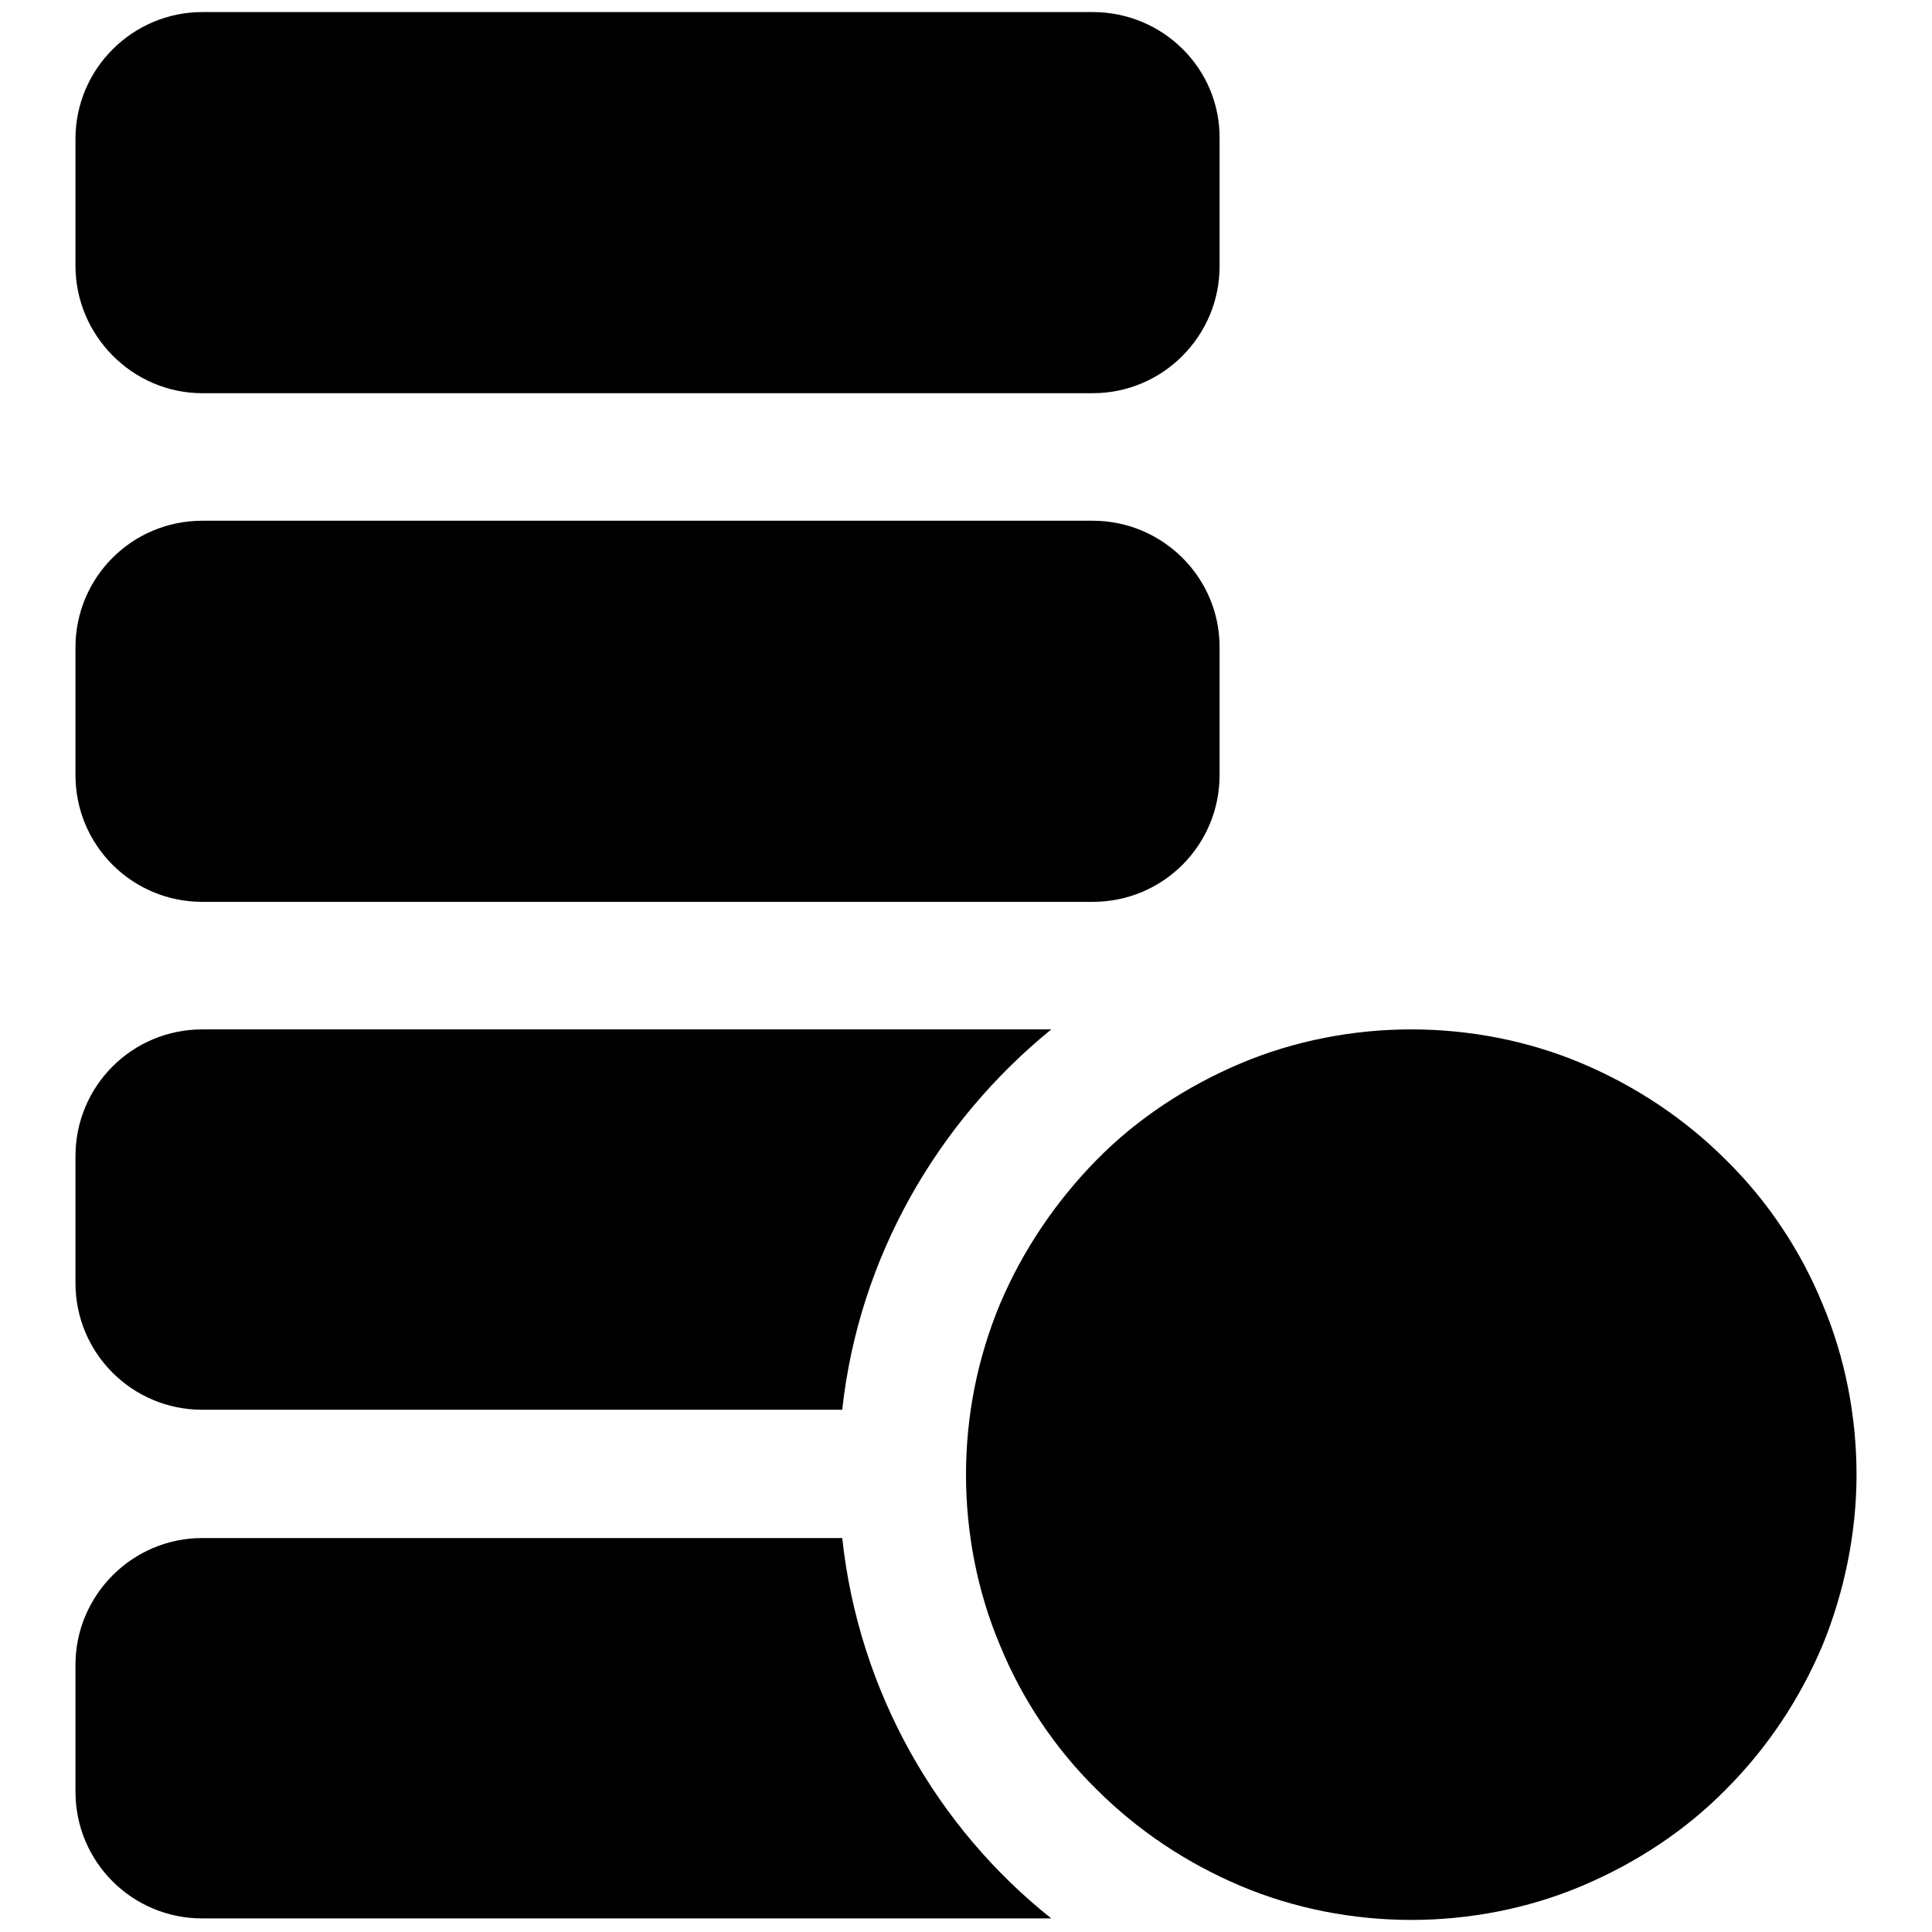 <?xml version="1.0" encoding="utf-8"?>
<!-- Svg Vector Icons : http://www.onlinewebfonts.com/icon -->
<!DOCTYPE svg PUBLIC "-//W3C//DTD SVG 1.1//EN" "http://www.w3.org/Graphics/SVG/1.1/DTD/svg11.dtd">
<svg version="1.1" xmlns="http://www.w3.org/2000/svg" xmlns:xlink="http://www.w3.org/1999/xlink" x="0px" y="0px" viewBox="0 0 256 256" enable-background="new 0 0 256 256" xml:space="preserve">
<g><g><path fill="#000000" d="M144.8,1.6h-118C17.6,1.6,10,9.1,10,18.4v16.8c0,9.3,7.6,16.9,16.8,16.9h118c9.3,0,16.8-7.6,16.8-16.8V18.4C161.7,9.1,154.1,1.6,144.8,1.6L144.8,1.6z"/><path fill="#000000" d="M144.8,69h-118C17.5,69,10,76.5,10,85.8v16.9c0,9.3,7.5,16.8,16.8,16.8h118c9.3,0,16.8-7.5,16.8-16.8V85.9C161.7,76.6,154.1,69,144.8,69L144.8,69z"/><path fill="#000000" d="M111.6,203.8H26.8c-9.3,0-16.8,7.6-16.8,16.8v16.8c0,9.3,7.5,16.8,16.8,16.8h112.5C124.2,242.2,113.8,224.2,111.6,203.8L111.6,203.8z"/><path fill="#000000" d="M139.3,136.4H26.8c-9.3,0-16.8,7.5-16.8,16.8v16.8c0,9.3,7.5,16.8,16.8,16.8h84.8C113.8,166.6,124.2,148.7,139.3,136.4L139.3,136.4z"/><path fill="#000000" d="M128,195.4c0,7.7,1.5,15.5,4.5,22.6c2.9,7.1,7.3,13.7,12.8,19.1c5.5,5.5,12,9.8,19.1,12.8c7.1,3,14.9,4.5,22.6,4.5s15.5-1.5,22.6-4.5c7.1-3,13.7-7.3,19.1-12.8c5.5-5.5,9.8-12,12.8-19.1c2.9-7.1,4.5-14.9,4.5-22.6c0-7.7-1.5-15.5-4.5-22.6c-2.9-7.1-7.3-13.7-12.8-19.1c-5.5-5.5-12-9.8-19.1-12.8c-7.1-3-14.9-4.5-22.6-4.5s-15.5,1.5-22.6,4.5c-7.1,3-13.7,7.3-19.1,12.8s-9.8,12-12.8,19.1C129.5,180,128,187.7,128,195.4L128,195.4z"/></g></g>
</svg>